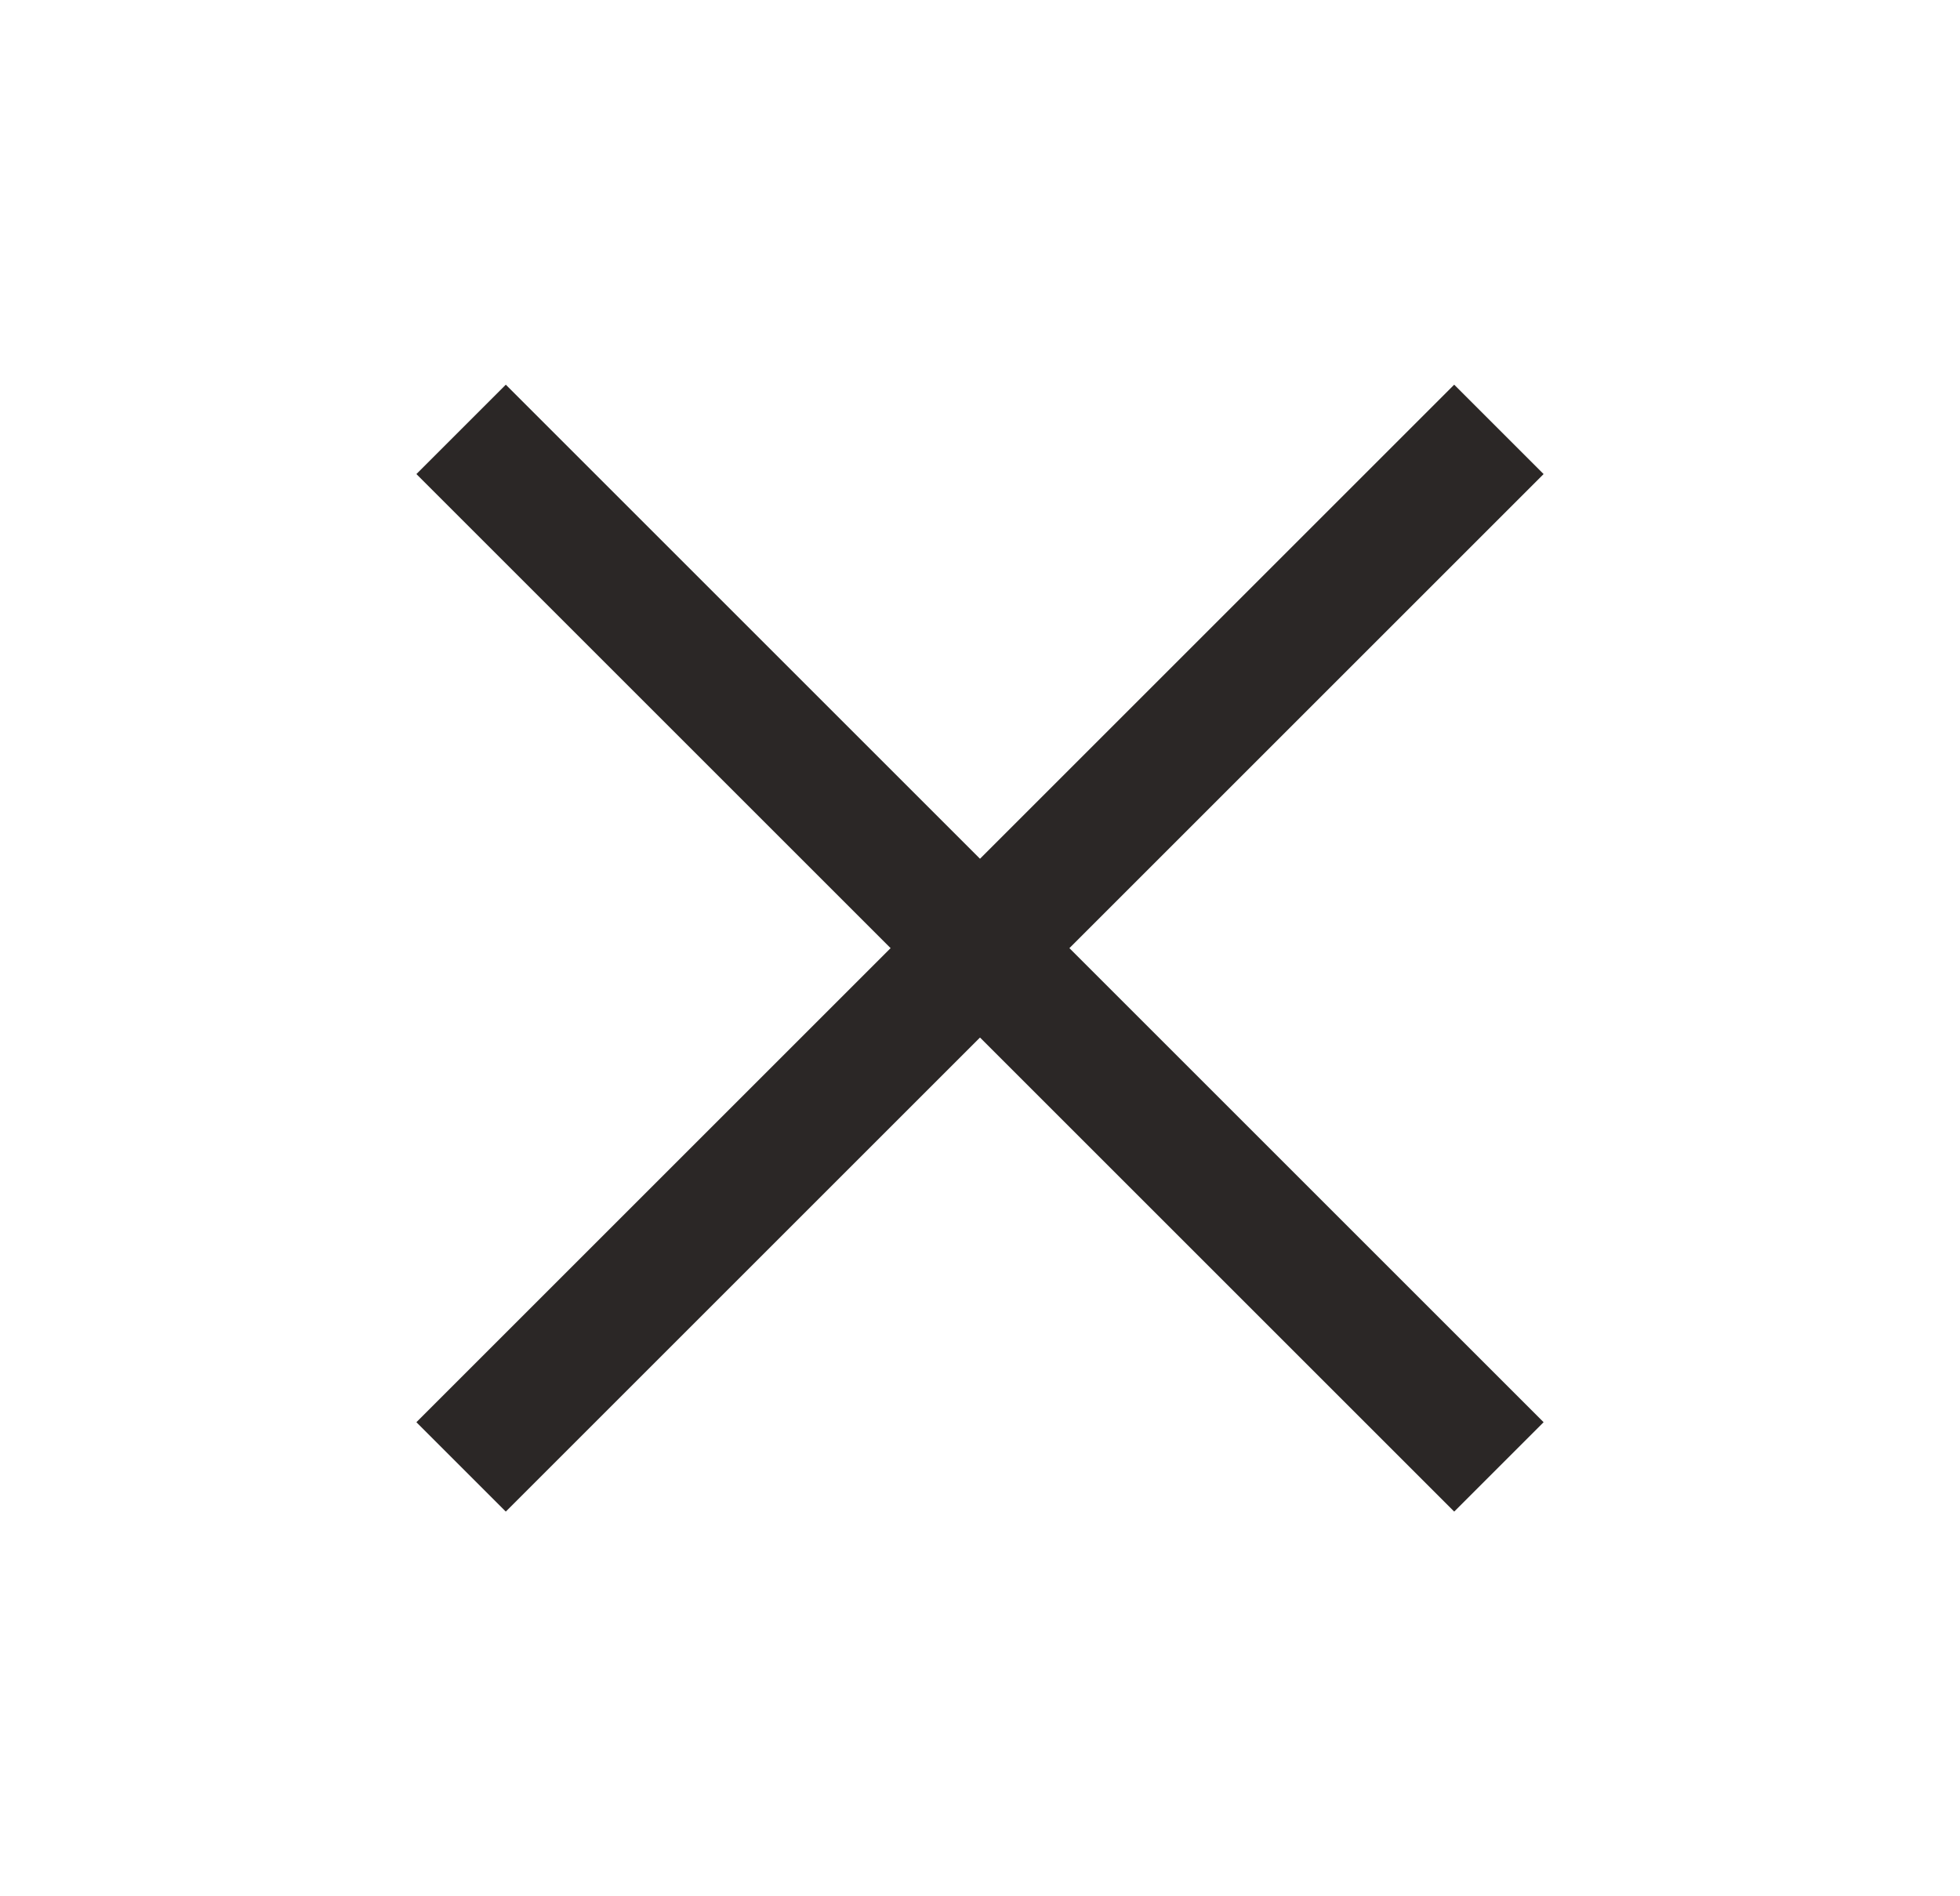 <?xml version="1.0" encoding="UTF-8"?> <svg xmlns="http://www.w3.org/2000/svg" width="31" height="30" viewBox="0 0 31 30" fill="none"><path d="M23 7.5L8 22.5" stroke="#2B2726" stroke-width="2" stroke-linecap="square" stroke-linejoin="round"></path><path d="M8 7.5L23 22.5" stroke="#2B2726" stroke-width="2" stroke-linecap="square" stroke-linejoin="round"></path></svg> 